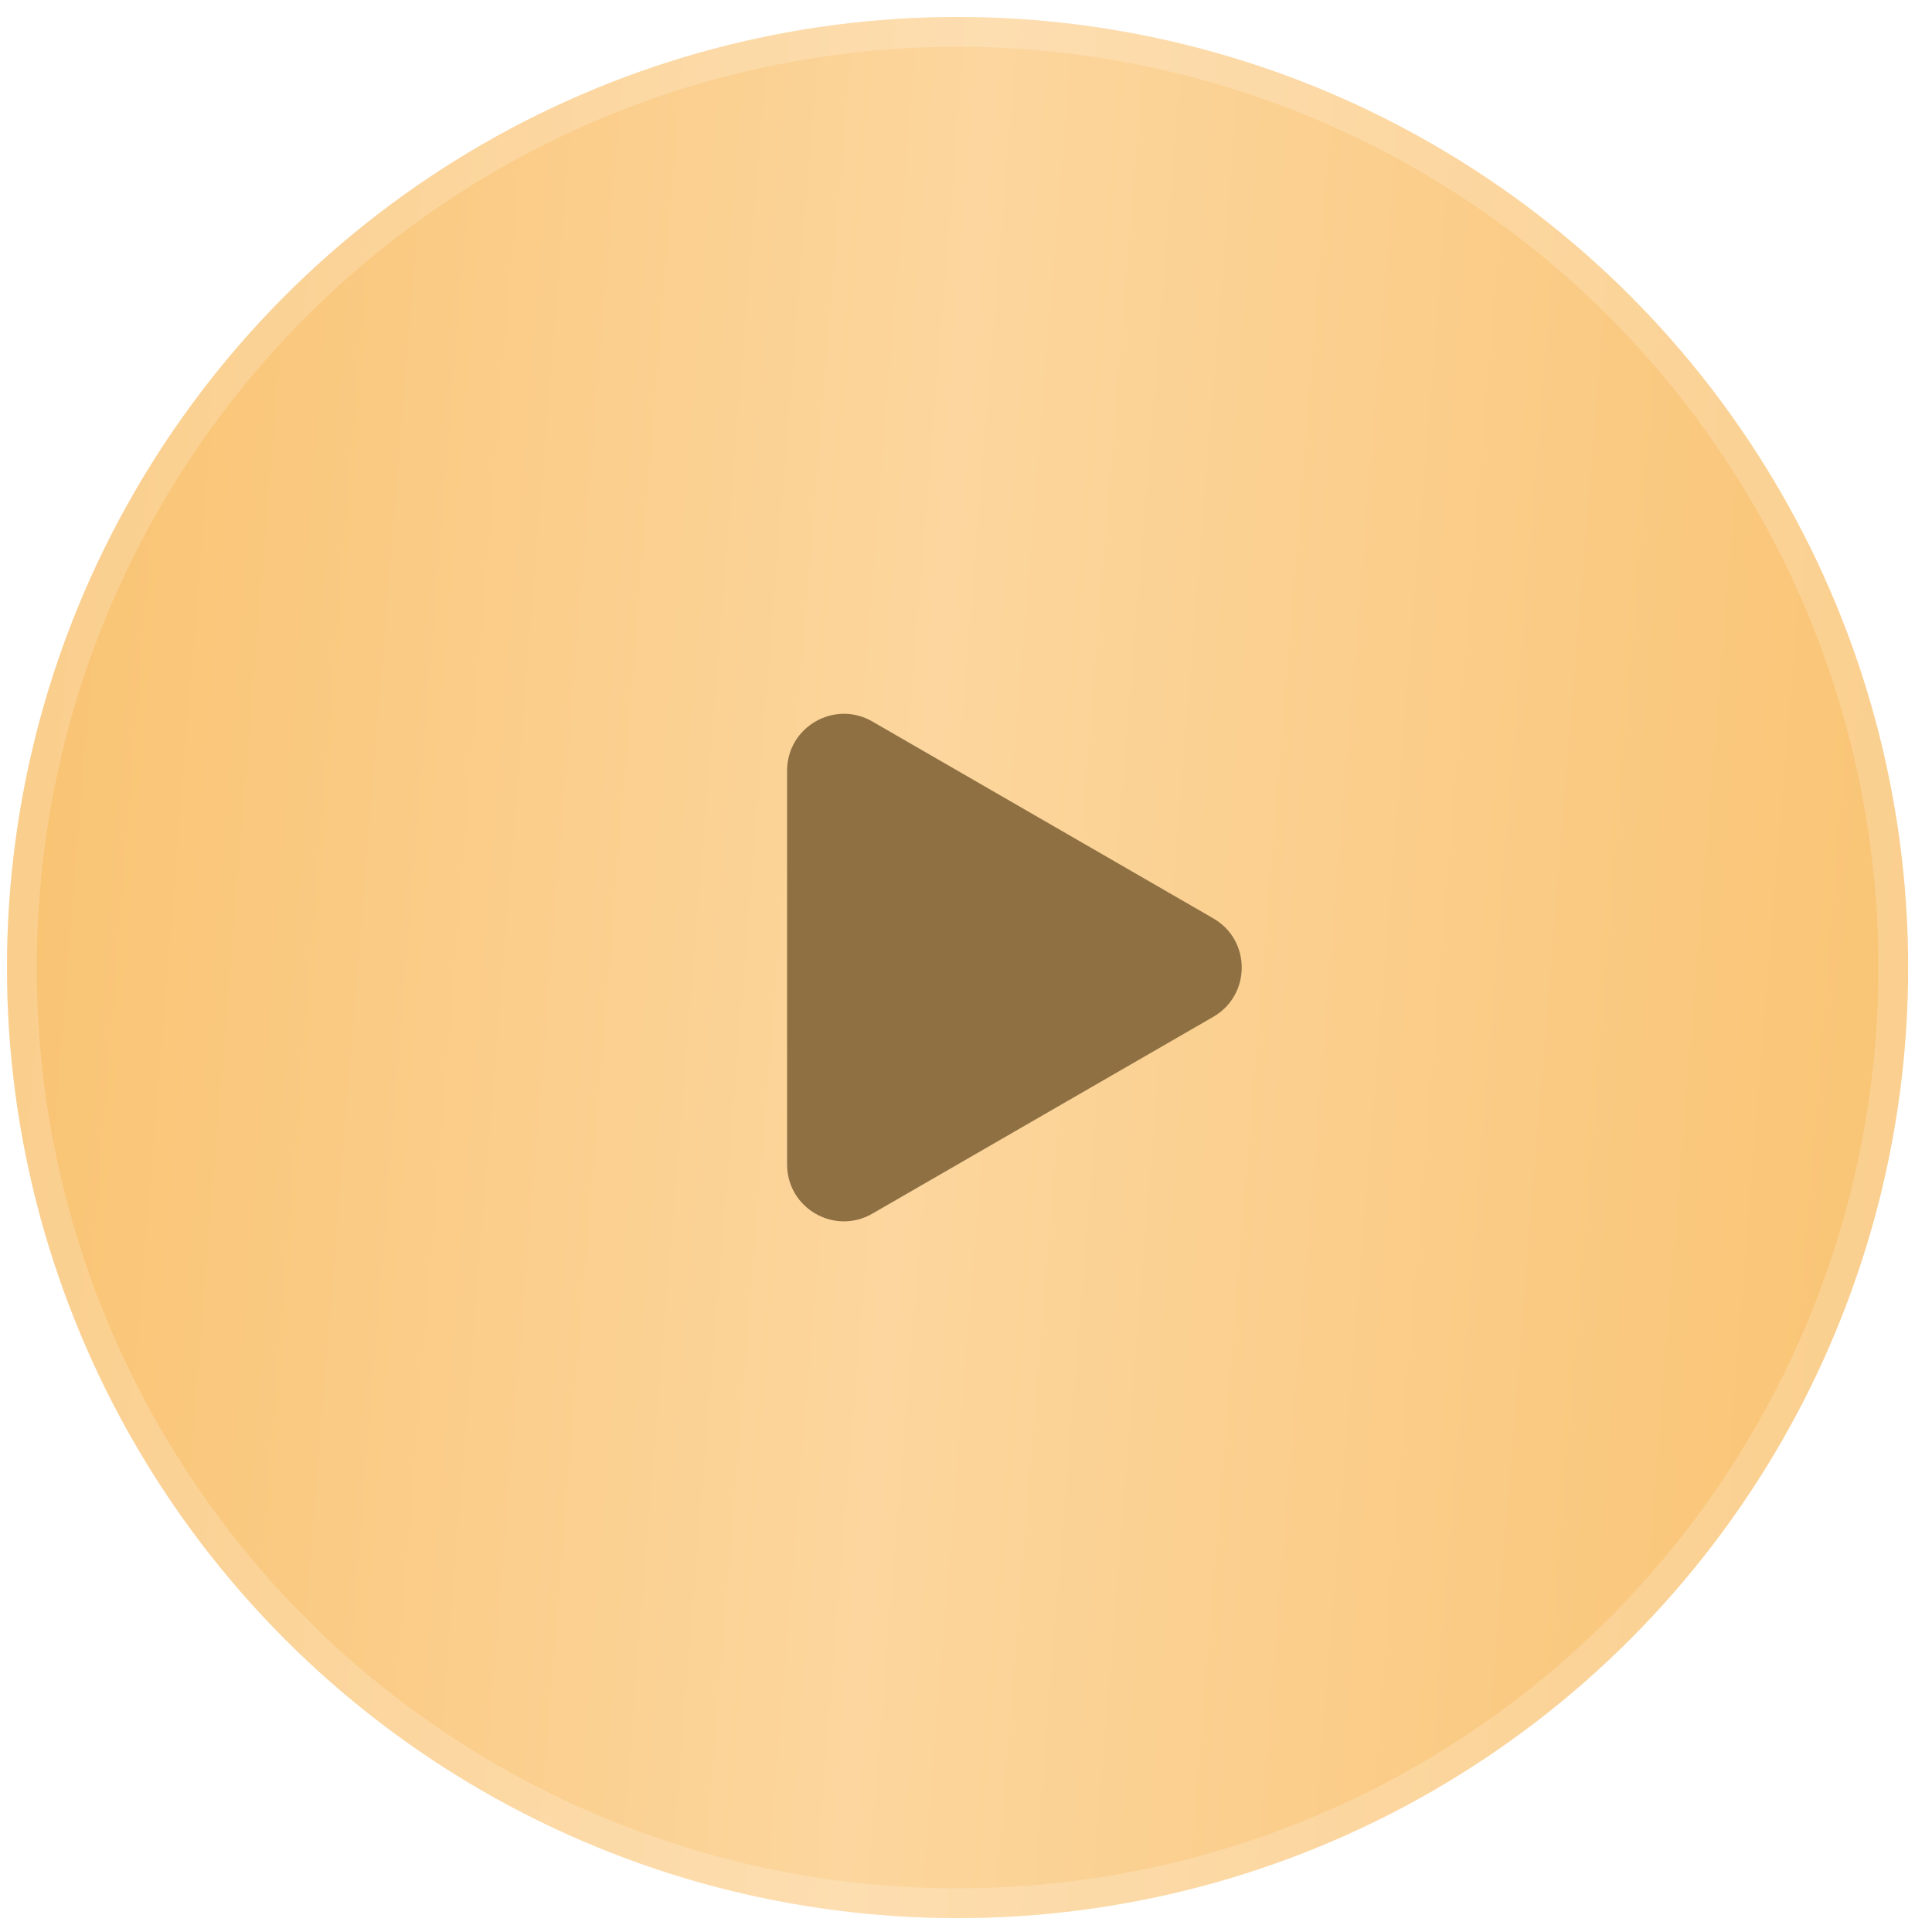<?xml version="1.0" encoding="UTF-8"?> <svg xmlns="http://www.w3.org/2000/svg" width="68" height="68" viewBox="0 0 68 68" fill="none"><g filter="url(#filter0_iii_10_67)"><circle cx="33.703" cy="34.055" r="33.457" fill="url(#paint0_linear_10_67)"></circle></g><circle cx="33.703" cy="34.055" r="32.933" stroke="white" stroke-opacity="0.19" stroke-width="1.047" style="mix-blend-mode:soft-light"></circle><path d="M42.705 32.324C44.038 33.093 44.038 35.018 42.705 35.788L30.703 42.717C29.369 43.487 27.703 42.525 27.703 40.985L27.703 27.126C27.703 25.587 29.369 24.624 30.703 25.394L42.705 32.324Z" fill="#8E7043"></path><defs><filter id="filter0_iii_10_67" x="0.247" y="0.599" width="66.913" height="66.914" filterUnits="userSpaceOnUse" color-interpolation-filters="sRGB"><feFlood flood-opacity="0" result="BackgroundImageFix"></feFlood><feBlend mode="normal" in="SourceGraphic" in2="BackgroundImageFix" result="shape"></feBlend><feColorMatrix in="SourceAlpha" type="matrix" values="0 0 0 0 0 0 0 0 0 0 0 0 0 0 0 0 0 0 127 0" result="hardAlpha"></feColorMatrix><feMorphology radius="10.475" operator="erode" in="SourceAlpha" result="effect1_innerShadow_10_67"></feMorphology><feOffset></feOffset><feGaussianBlur stdDeviation="7.751"></feGaussianBlur><feComposite in2="hardAlpha" operator="arithmetic" k2="-1" k3="1"></feComposite><feColorMatrix type="matrix" values="0 0 0 0 0 0 0 0 0 0 0 0 0 0 0 0 0 0 0.42 0"></feColorMatrix><feBlend mode="soft-light" in2="shape" result="effect1_innerShadow_10_67"></feBlend><feColorMatrix in="SourceAlpha" type="matrix" values="0 0 0 0 0 0 0 0 0 0 0 0 0 0 0 0 0 0 127 0" result="hardAlpha"></feColorMatrix><feOffset></feOffset><feGaussianBlur stdDeviation="9.479"></feGaussianBlur><feComposite in2="hardAlpha" operator="arithmetic" k2="-1" k3="1"></feComposite><feColorMatrix type="matrix" values="0 0 0 0 1 0 0 0 0 1 0 0 0 0 1 0 0 0 0.52 0"></feColorMatrix><feBlend mode="soft-light" in2="effect1_innerShadow_10_67" result="effect2_innerShadow_10_67"></feBlend><feColorMatrix in="SourceAlpha" type="matrix" values="0 0 0 0 0 0 0 0 0 0 0 0 0 0 0 0 0 0 127 0" result="hardAlpha"></feColorMatrix><feOffset></feOffset><feGaussianBlur stdDeviation="15.05"></feGaussianBlur><feComposite in2="hardAlpha" operator="arithmetic" k2="-1" k3="1"></feComposite><feColorMatrix type="matrix" values="0 0 0 0 1 0 0 0 0 1 0 0 0 0 1 0 0 0 0.2 0"></feColorMatrix><feBlend mode="normal" in2="effect2_innerShadow_10_67" result="effect3_innerShadow_10_67"></feBlend></filter><linearGradient id="paint0_linear_10_67" x1="-0.961" y1="-14.122" x2="74.543" y2="-8.039" gradientUnits="userSpaceOnUse"><stop offset="0.039" stop-color="#F9C270"></stop><stop offset="0.487" stop-color="#FCD69E"></stop><stop offset="1" stop-color="#F9C270"></stop></linearGradient></defs></svg> 